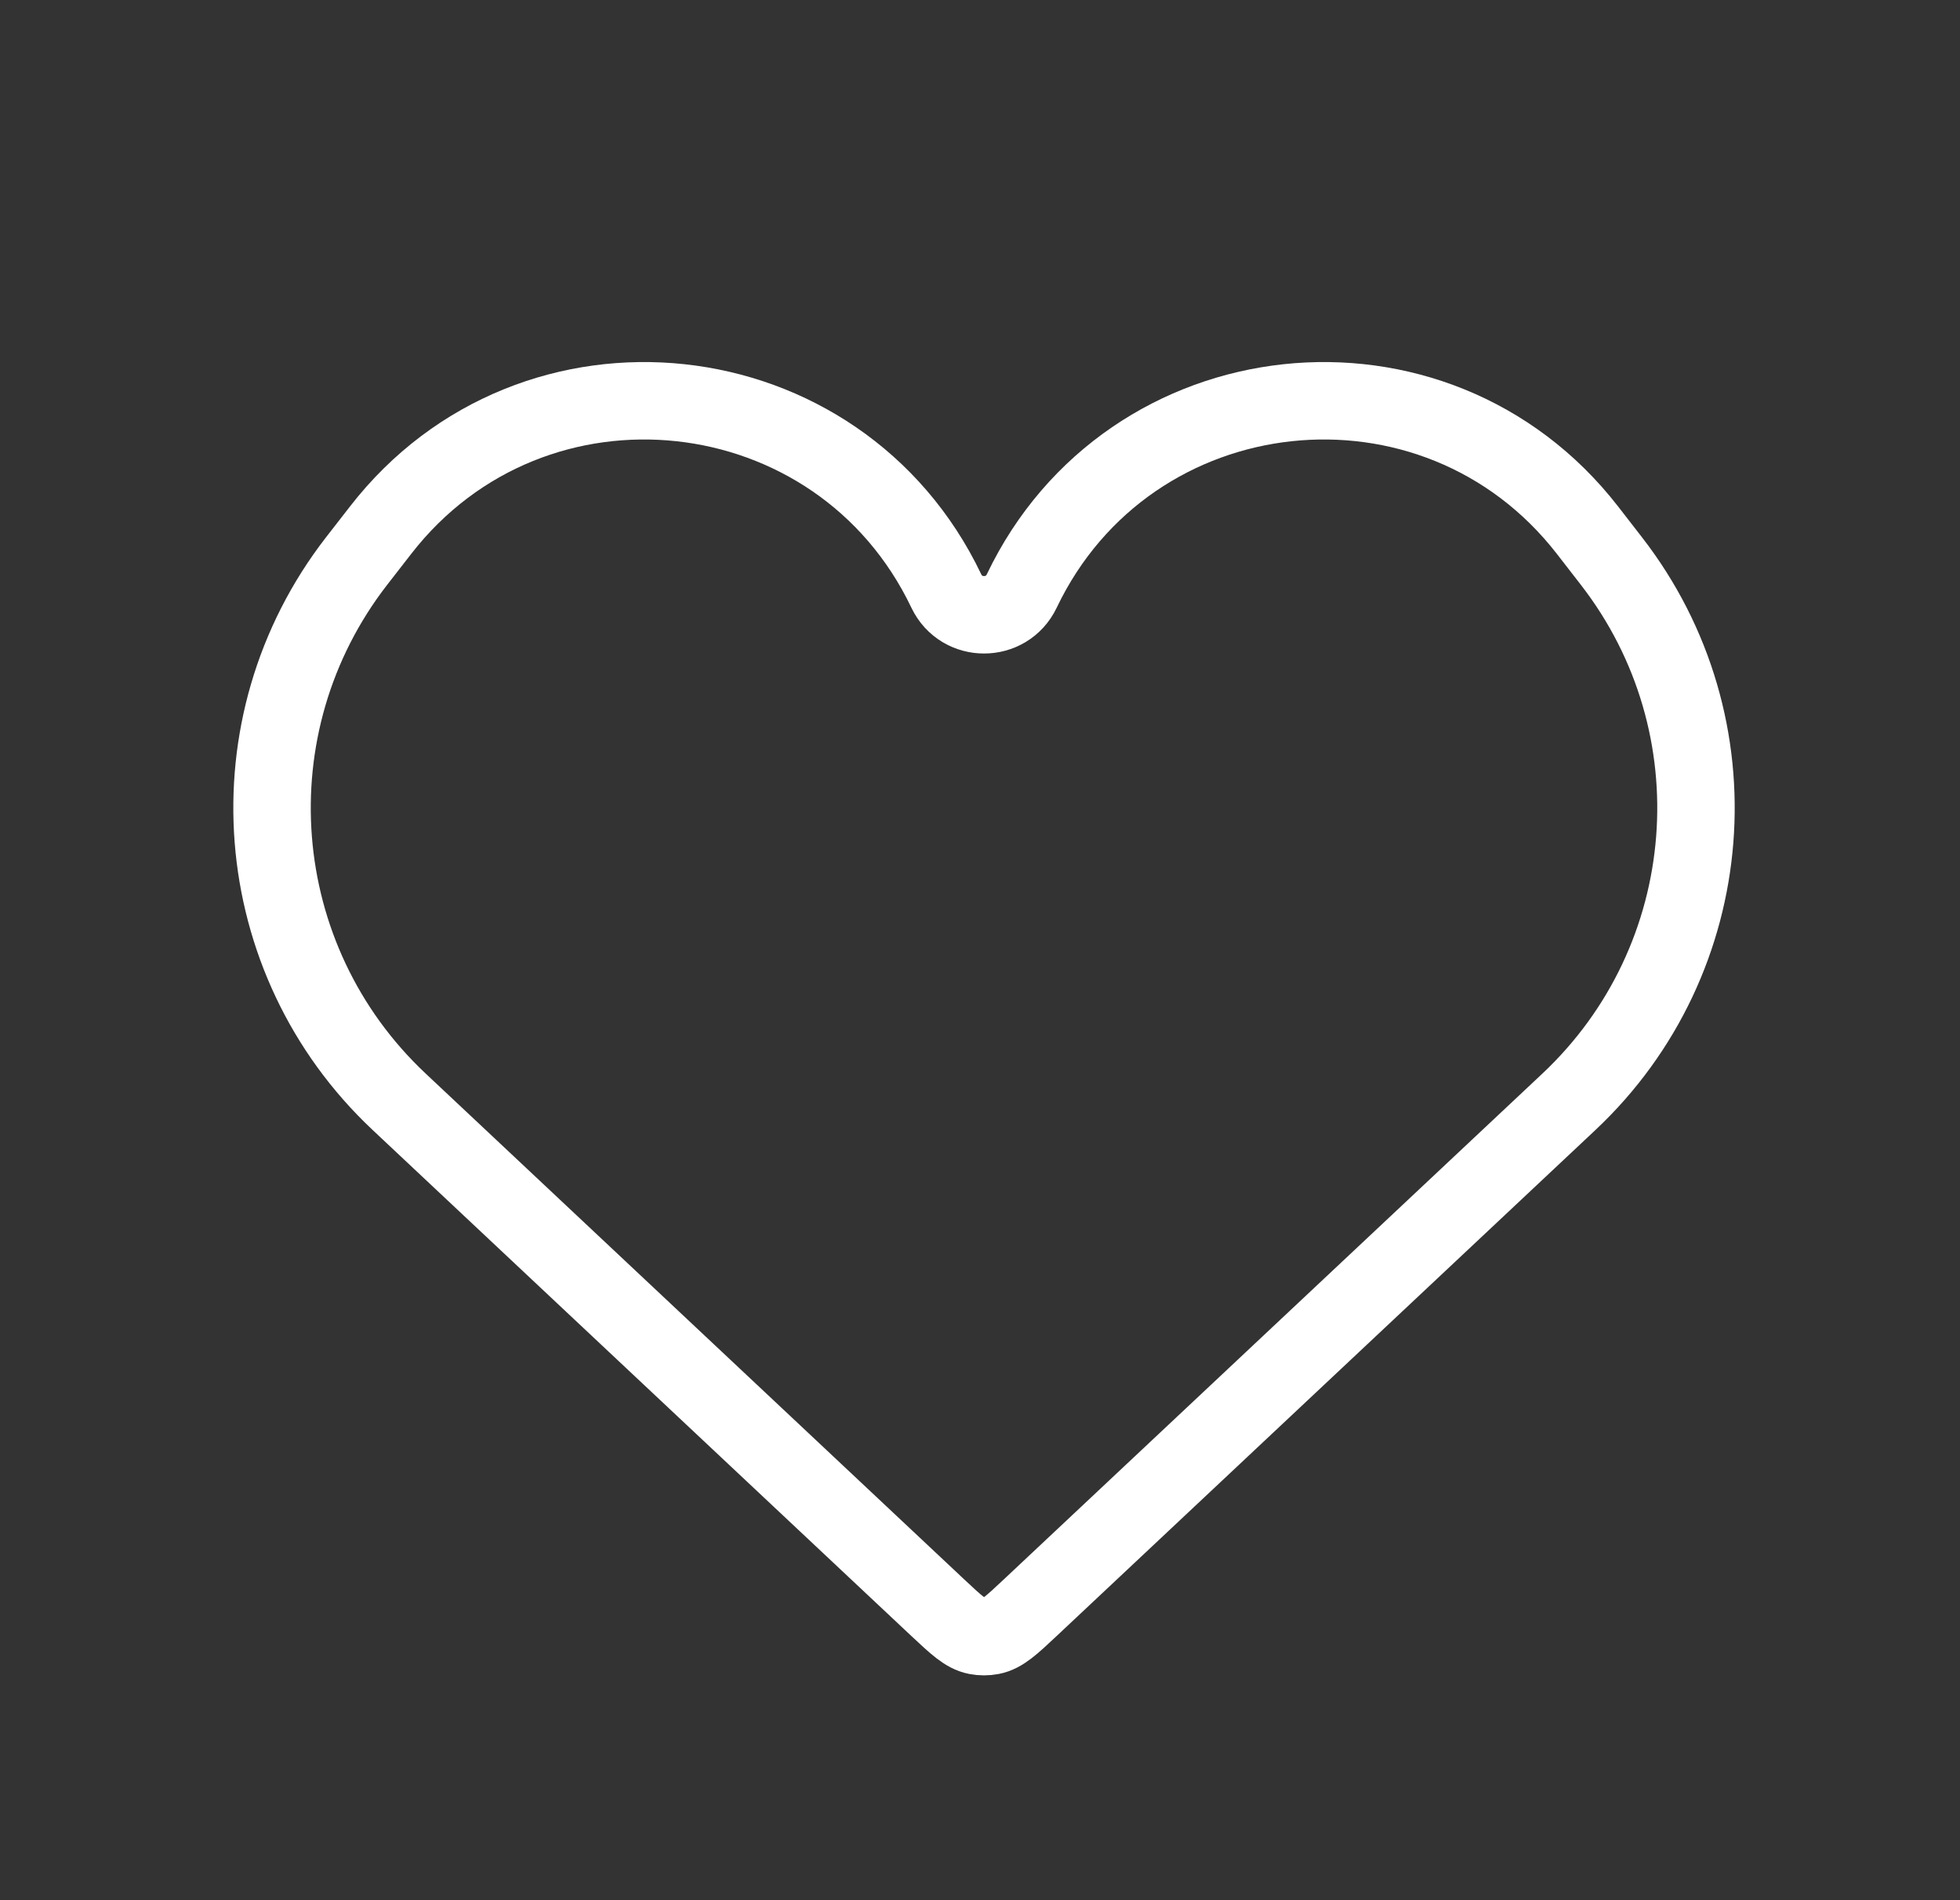 <svg width="33" height="32" viewBox="0 0 33 32" fill="none" xmlns="http://www.w3.org/2000/svg">
<rect x="0" y="0" width="33" height="32" fill="#333333" stroke="none"/>
<path d="M6.721 18.555L15.789 27.074C16.102 27.367 16.258 27.514 16.442 27.55C16.525 27.566 16.61 27.566 16.693 27.55C16.877 27.514 17.034 27.367 17.346 27.074L26.415 18.555C28.966 16.158 29.276 12.213 27.13 9.447L26.727 8.927C24.159 5.619 19.006 6.173 17.203 9.953C16.948 10.487 16.188 10.487 15.933 9.953C14.129 6.173 8.976 5.619 6.409 8.927L6.005 9.447C3.859 12.213 4.169 16.158 6.721 18.555Z" stroke="white" stroke-width="1.304"/>
</svg>
